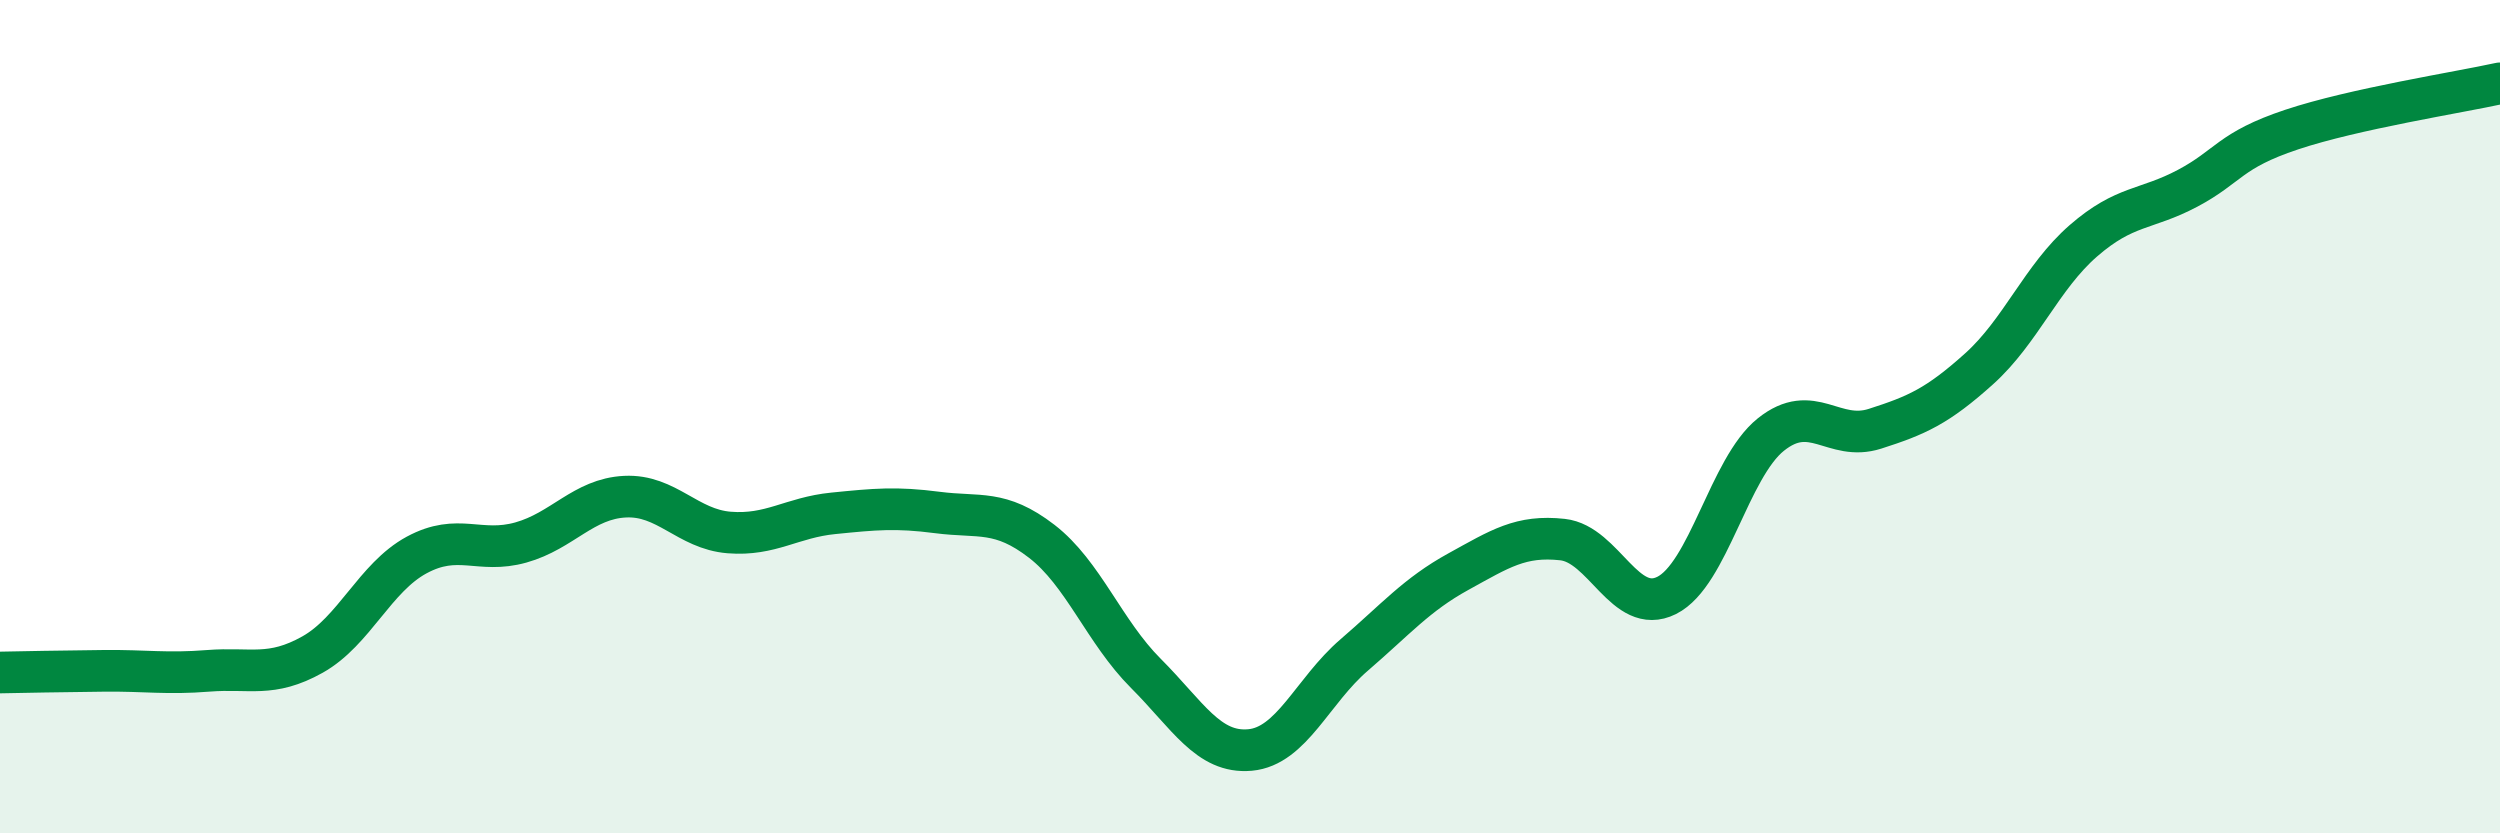 
    <svg width="60" height="20" viewBox="0 0 60 20" xmlns="http://www.w3.org/2000/svg">
      <path
        d="M 0,16.14 C 0.5,16.13 1.5,16.11 2.5,16.1 C 3.5,16.09 4,16.18 5,16.1 C 6,16.02 6.5,16.27 7.5,15.71 C 8.5,15.15 9,13.86 10,13.32 C 11,12.78 11.5,13.3 12.5,13.02 C 13.5,12.74 14,11.97 15,11.92 C 16,11.87 16.5,12.7 17.5,12.78 C 18.5,12.86 19,12.42 20,12.32 C 21,12.22 21.5,12.17 22.5,12.3 C 23.5,12.43 24,12.22 25,12.99 C 26,13.76 26.5,15.16 27.5,16.16 C 28.5,17.16 29,18.09 30,18 C 31,17.91 31.5,16.58 32.5,15.72 C 33.5,14.86 34,14.27 35,13.72 C 36,13.17 36.5,12.84 37.5,12.95 C 38.5,13.06 39,14.79 40,14.29 C 41,13.79 41.5,11.23 42.5,10.43 C 43.5,9.63 44,10.61 45,10.29 C 46,9.97 46.5,9.75 47.5,8.85 C 48.5,7.95 49,6.65 50,5.78 C 51,4.91 51.5,5.05 52.5,4.52 C 53.5,3.99 53.5,3.61 55,3.11 C 56.5,2.61 59,2.22 60,2L60 20L0 20Z"
        fill="#008740"
        opacity="0.1"
        stroke-linecap="round"
        stroke-linejoin="round"
      />
      <path
        d="M 0,16.14 C 0.5,16.13 1.5,16.11 2.5,16.1 C 3.5,16.09 4,16.18 5,16.1 C 6,16.02 6.5,16.27 7.5,15.71 C 8.5,15.15 9,13.86 10,13.32 C 11,12.78 11.5,13.3 12.5,13.02 C 13.5,12.74 14,11.97 15,11.92 C 16,11.87 16.5,12.7 17.5,12.78 C 18.5,12.86 19,12.42 20,12.32 C 21,12.22 21.5,12.17 22.5,12.3 C 23.5,12.43 24,12.22 25,12.99 C 26,13.76 26.5,15.16 27.5,16.16 C 28.5,17.16 29,18.09 30,18 C 31,17.91 31.5,16.58 32.5,15.72 C 33.5,14.86 34,14.27 35,13.72 C 36,13.17 36.5,12.84 37.5,12.95 C 38.5,13.06 39,14.79 40,14.29 C 41,13.79 41.5,11.23 42.5,10.43 C 43.5,9.63 44,10.61 45,10.29 C 46,9.97 46.5,9.75 47.5,8.85 C 48.5,7.95 49,6.65 50,5.78 C 51,4.91 51.5,5.05 52.5,4.52 C 53.5,3.99 53.5,3.61 55,3.11 C 56.5,2.61 59,2.22 60,2"
        stroke="#008740"
        stroke-width="1"
        fill="none"
        stroke-linecap="round"
        stroke-linejoin="round"
      />
    </svg>
  